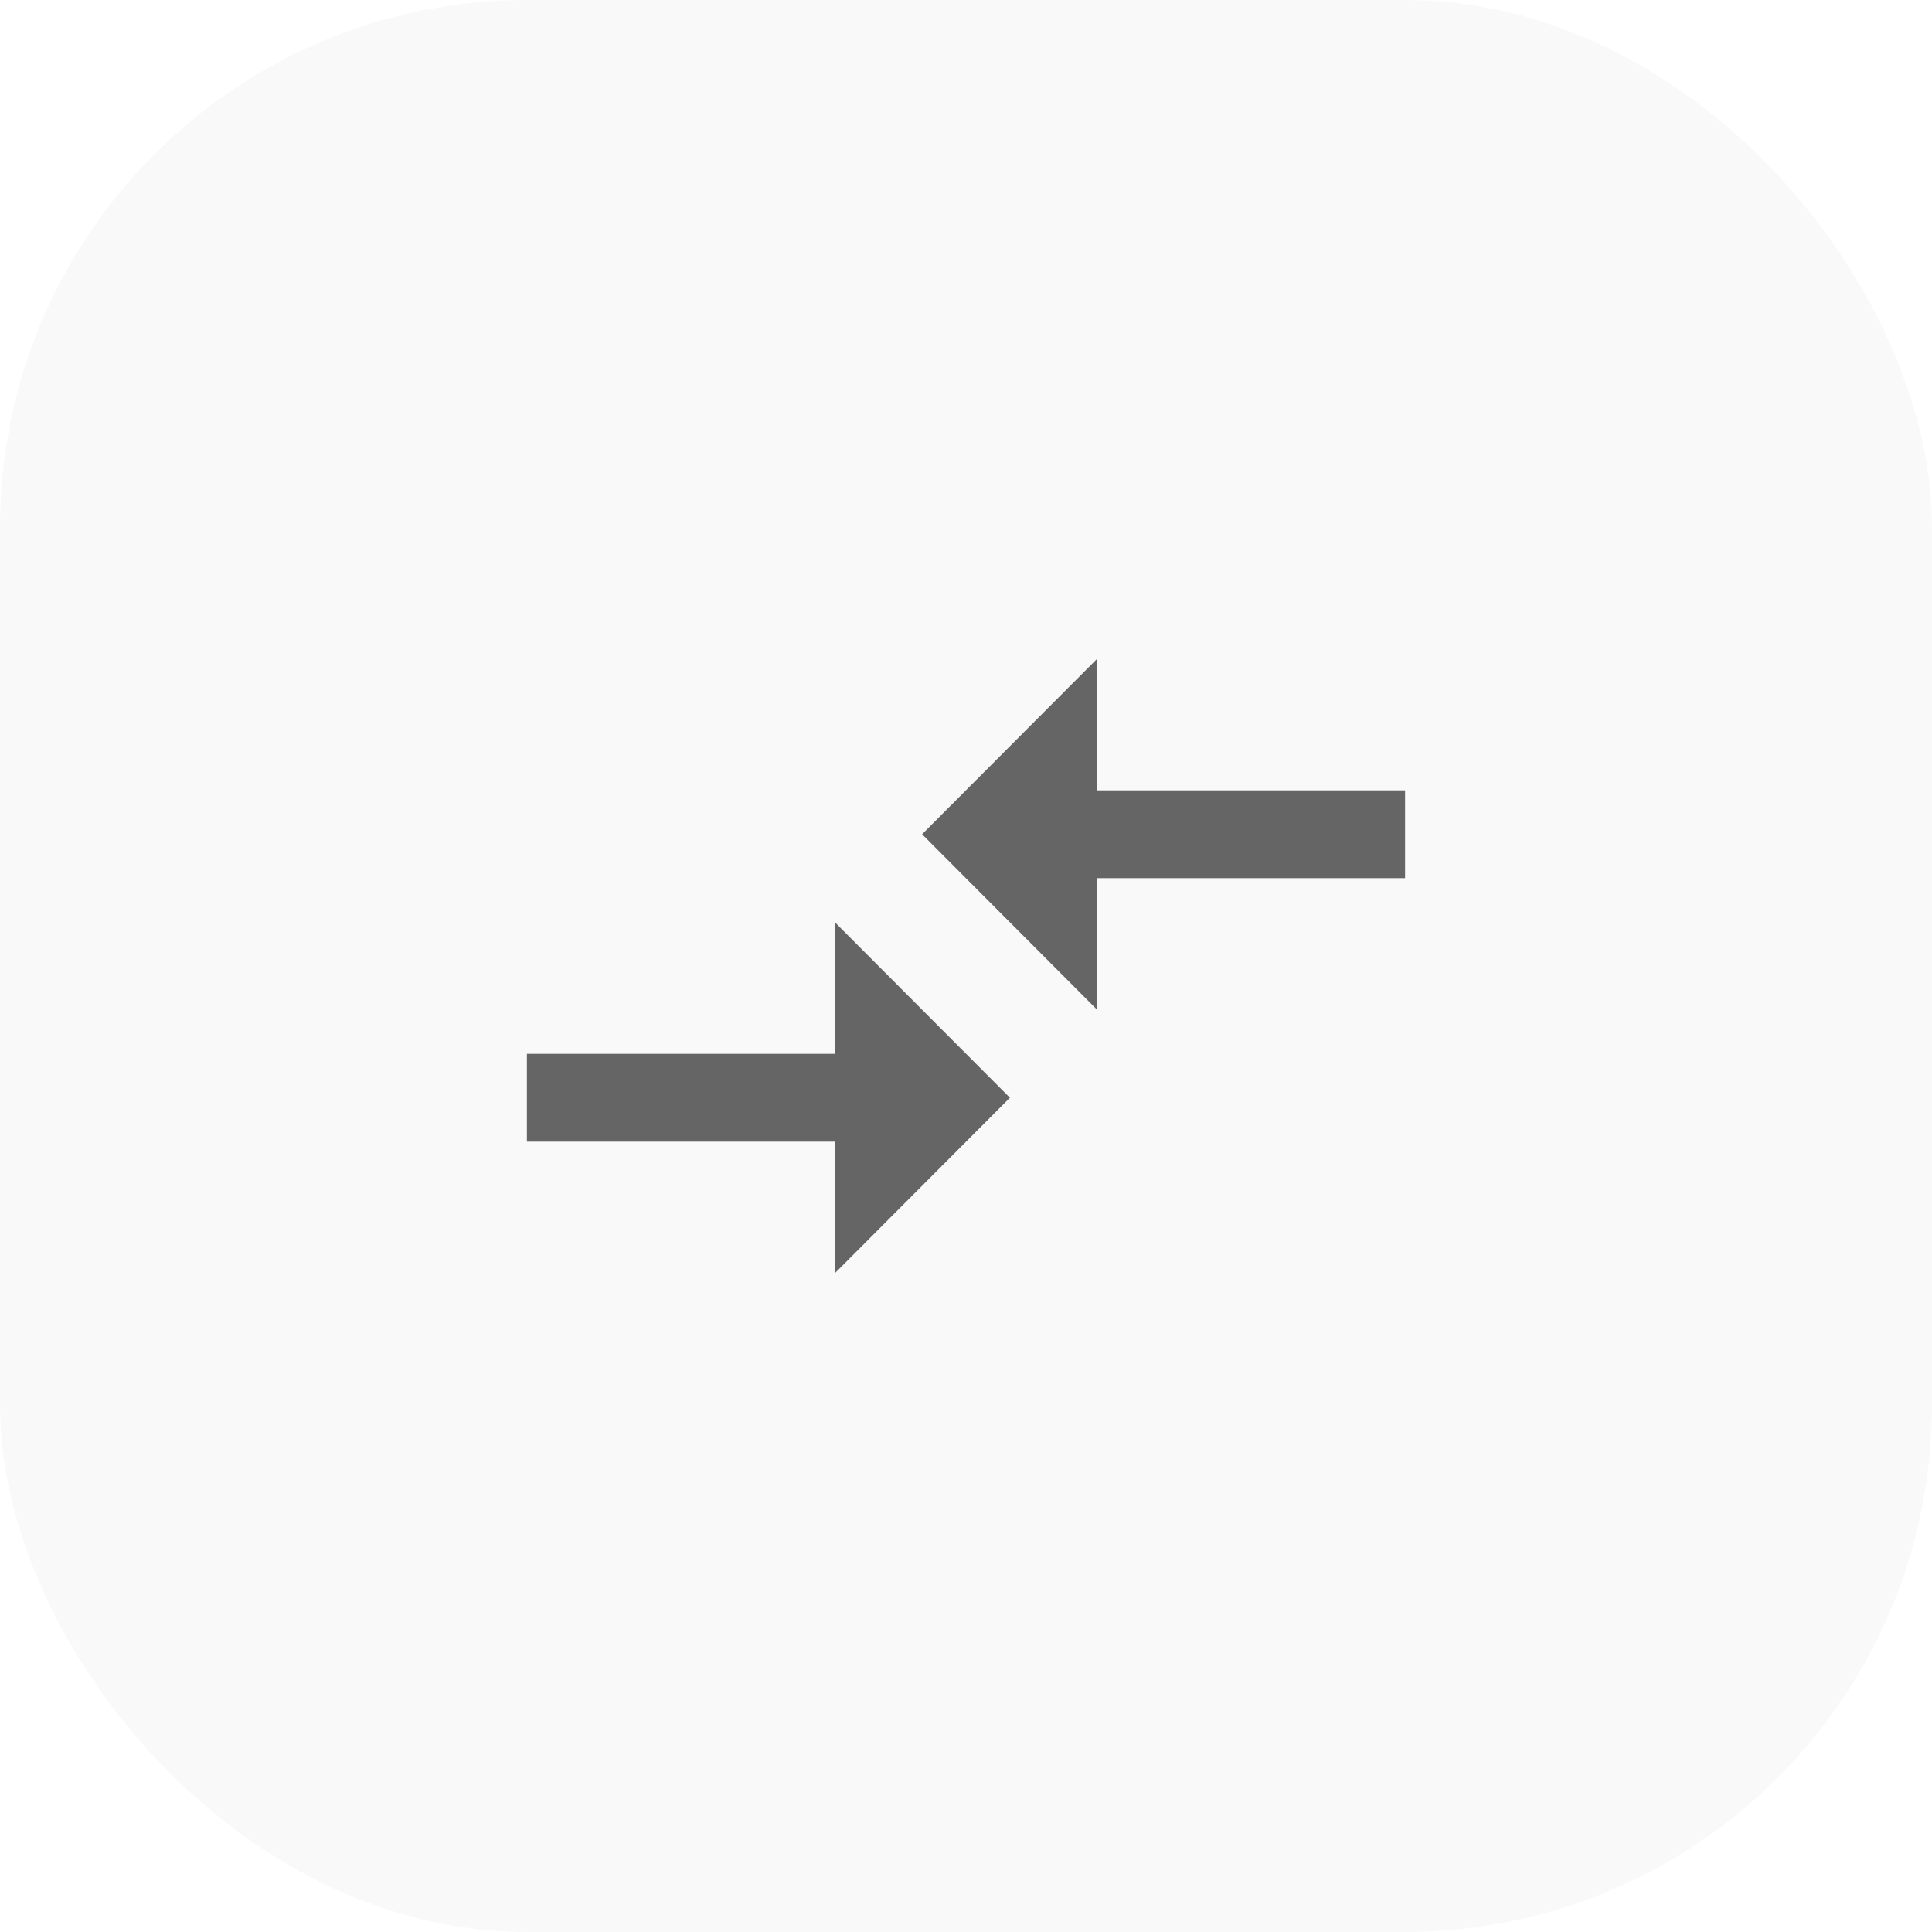 <svg xmlns="http://www.w3.org/2000/svg" width="44" height="44" viewBox="0 0 44 44"><g transform="translate(-135 -1020)"><rect width="44" height="44" rx="12" transform="translate(135 1020)" fill="#273348" opacity="0.031"></rect><g transform="translate(145 1030)" opacity="0.595"><rect width="24" height="24" fill="none"></rect><path d="M7.01,11H0V9H7.01V6L11,10,7.01,14ZM9,4l3.99-4V3H20V5H12.99V8Z" transform="translate(2 5)"></path></g></g></svg>